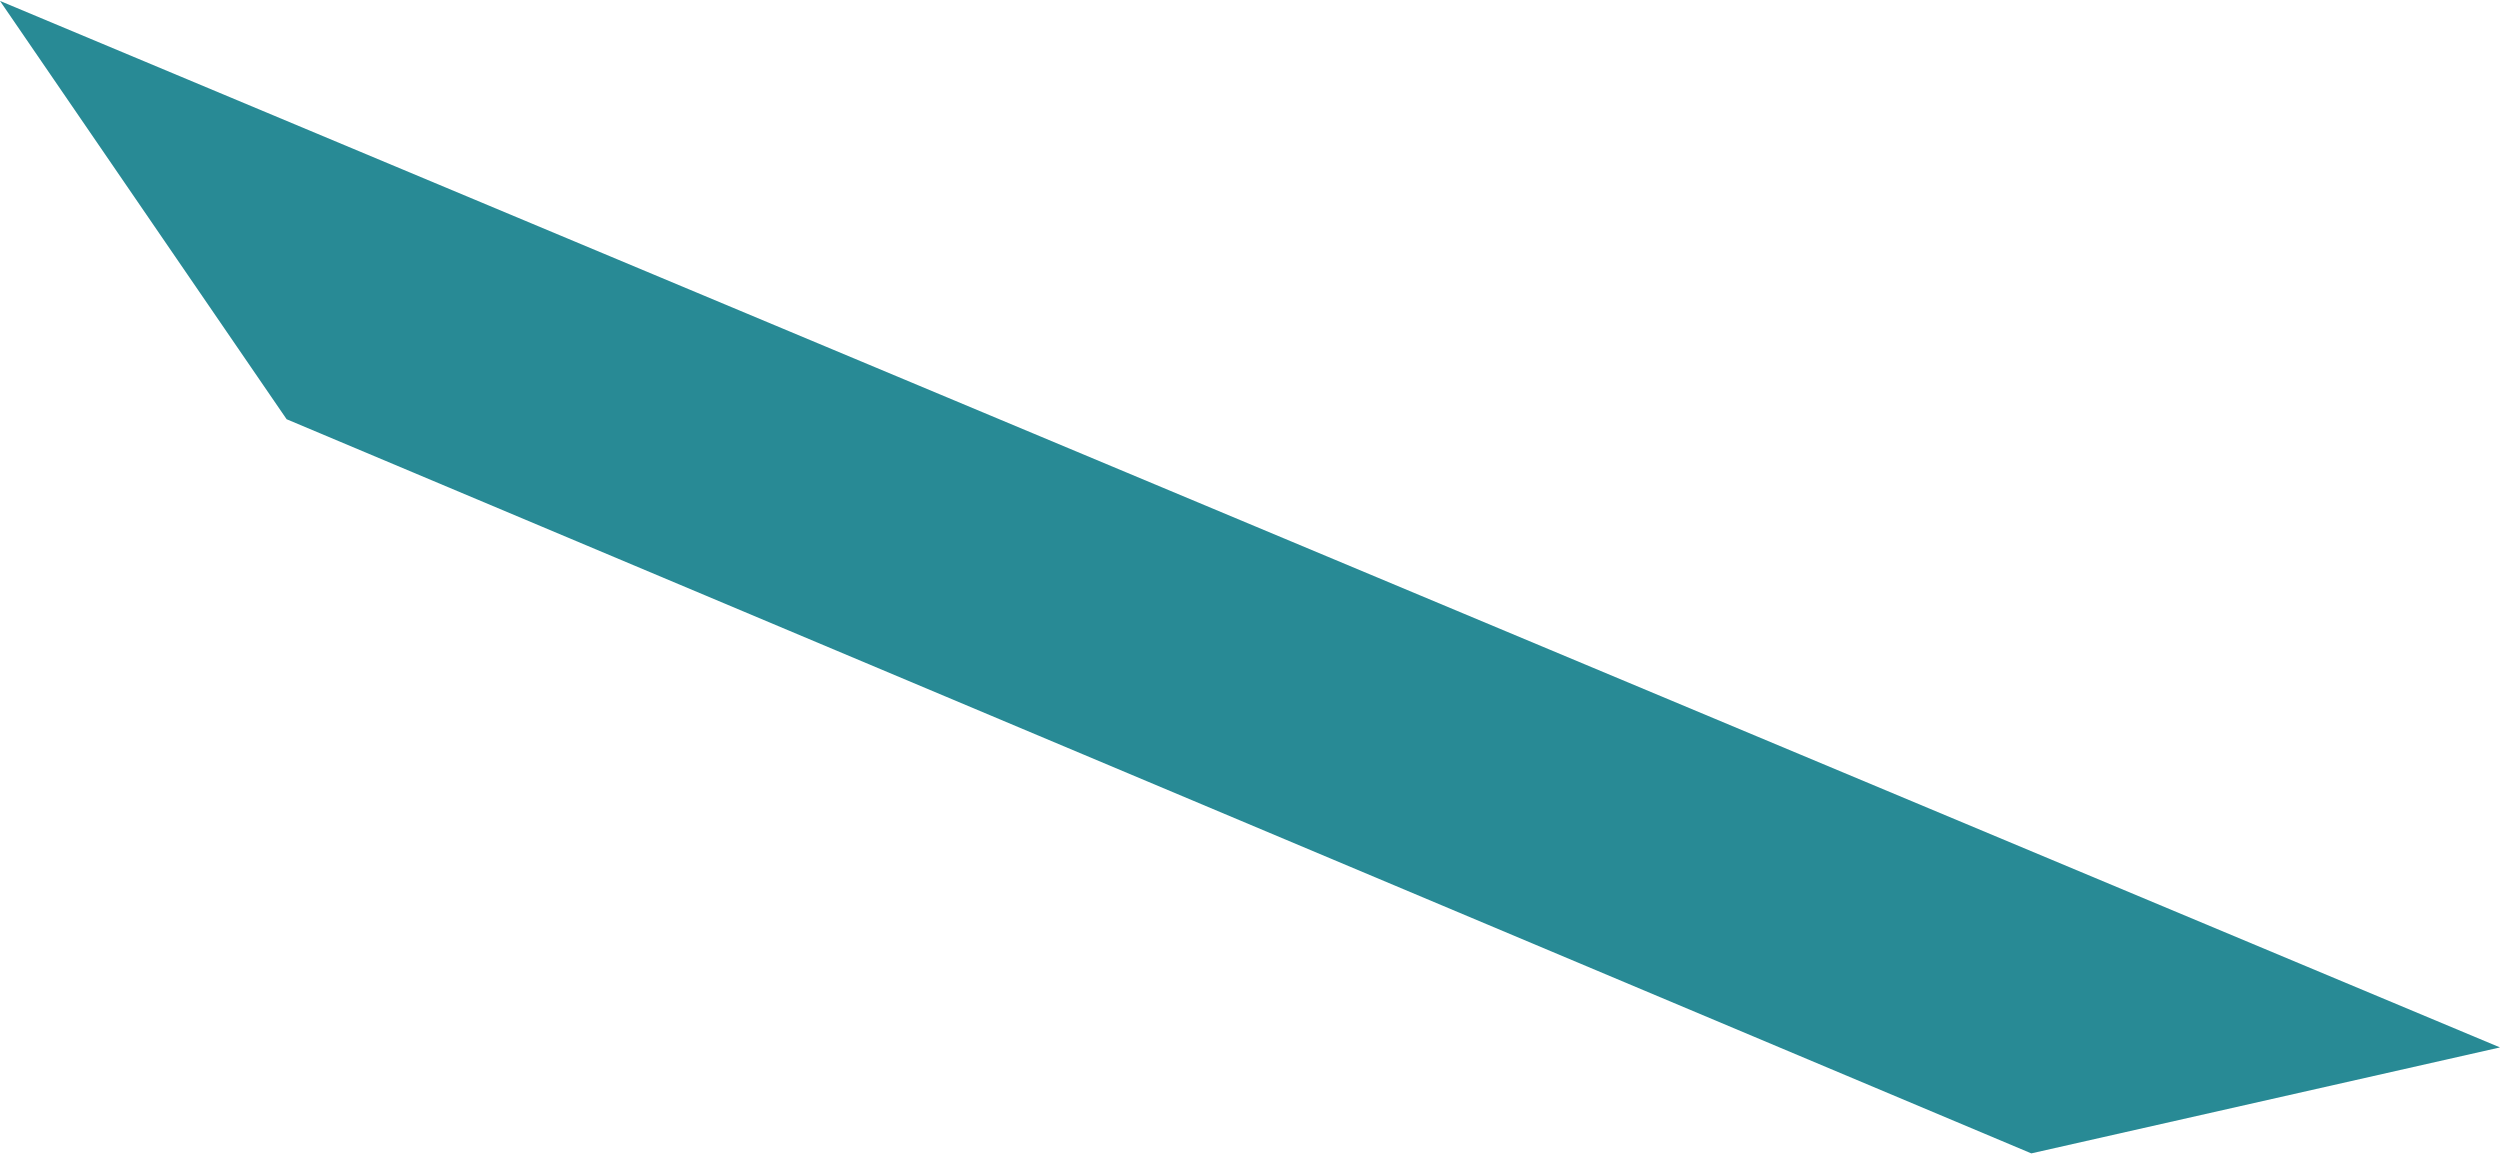 <?xml version="1.0" encoding="UTF-8"?> <svg xmlns="http://www.w3.org/2000/svg" width="1339" height="618" viewBox="0 0 1339 618" fill="none"><path d="M-0.001 0.498L1339 560.998L1087.97 617.75L153.518 224.539L-0.001 0.498Z" fill="#288A95"></path></svg> 